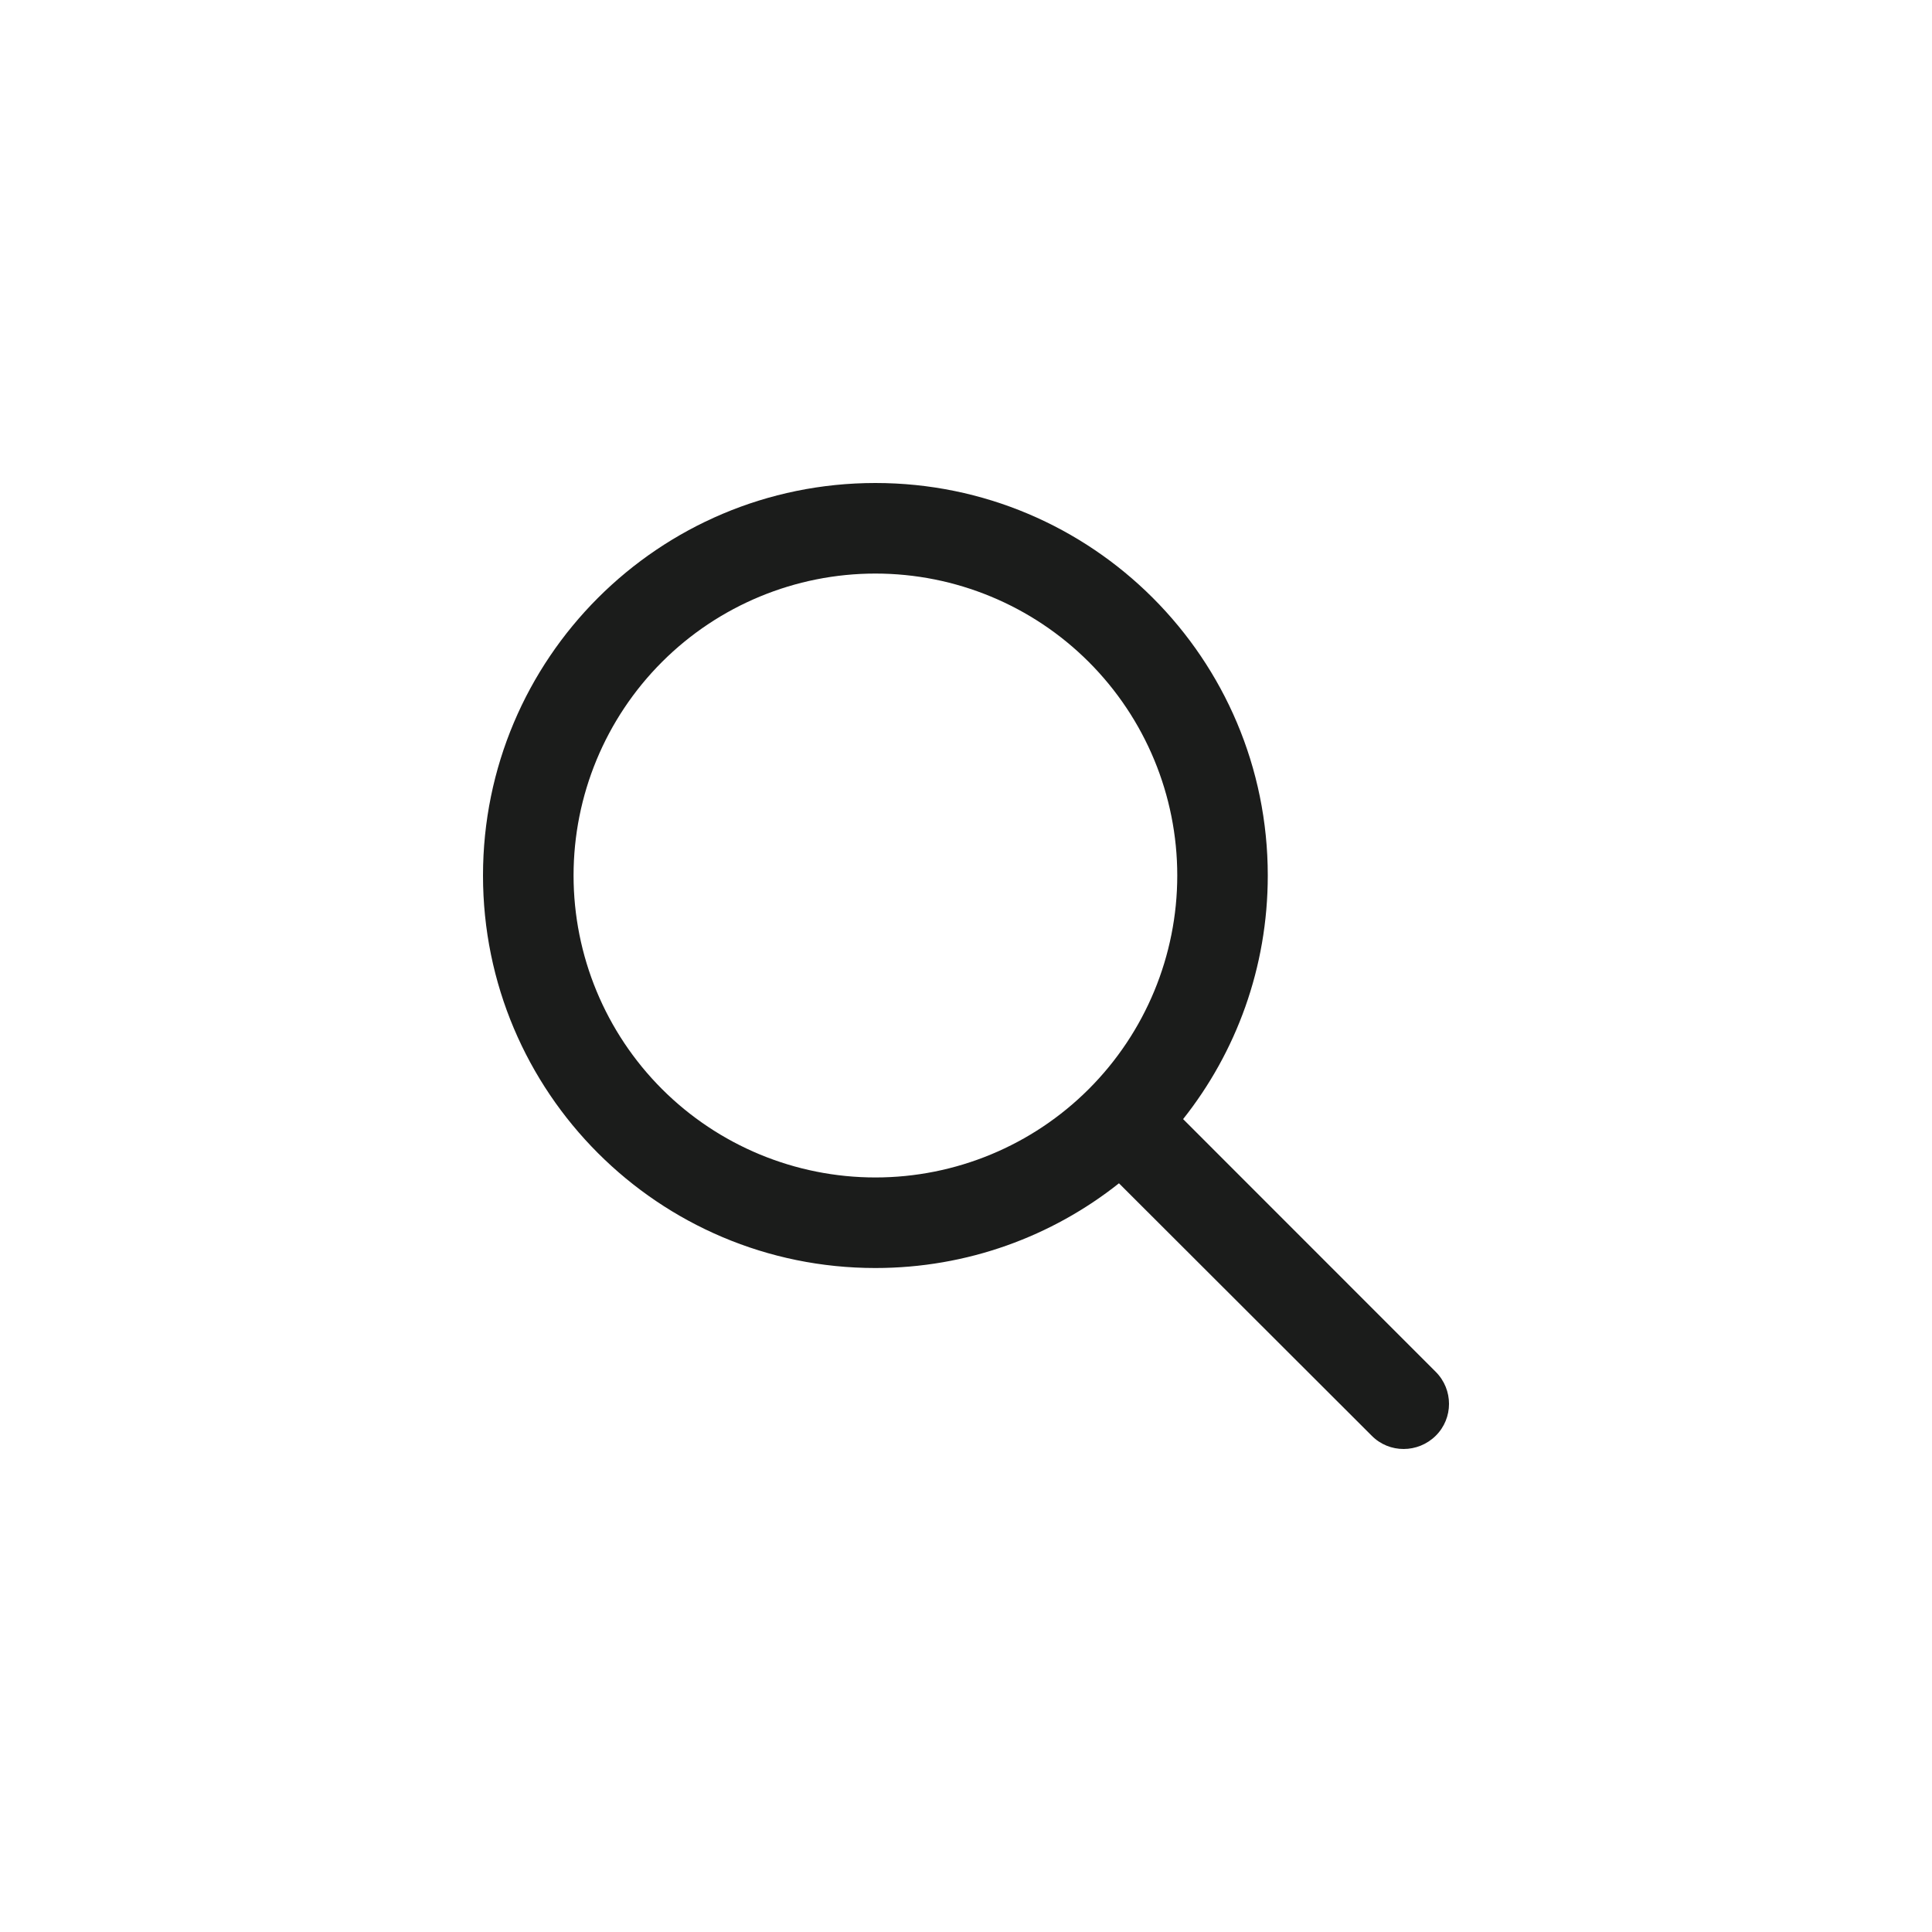 <svg width="40" height="40" viewBox="0 0 40 40" fill="none" xmlns="http://www.w3.org/2000/svg">
<path d="M24.374 18.126C24.374 16.468 23.715 14.879 22.543 13.706C21.371 12.534 19.782 11.875 18.124 11.875C16.467 11.875 14.877 12.534 13.705 13.706C12.533 14.879 11.875 16.468 11.875 18.126C11.875 19.784 12.533 21.374 13.705 22.547C14.877 23.719 16.467 24.378 18.124 24.378C19.782 24.378 21.371 23.719 22.543 22.547C23.715 21.374 24.374 19.784 24.374 18.126ZM23.167 24.499C21.784 25.596 20.03 26.253 18.124 26.253C13.636 26.253 10 22.615 10 18.126C10 13.637 13.636 10 18.124 10C22.612 10 26.248 13.637 26.248 18.126C26.248 20.033 25.592 21.787 24.495 23.17L29.725 28.402C30.092 28.769 30.092 29.363 29.725 29.726C29.358 30.089 28.764 30.093 28.401 29.726L23.167 24.499Z" fill="#1B1C1B"/>
</svg>
